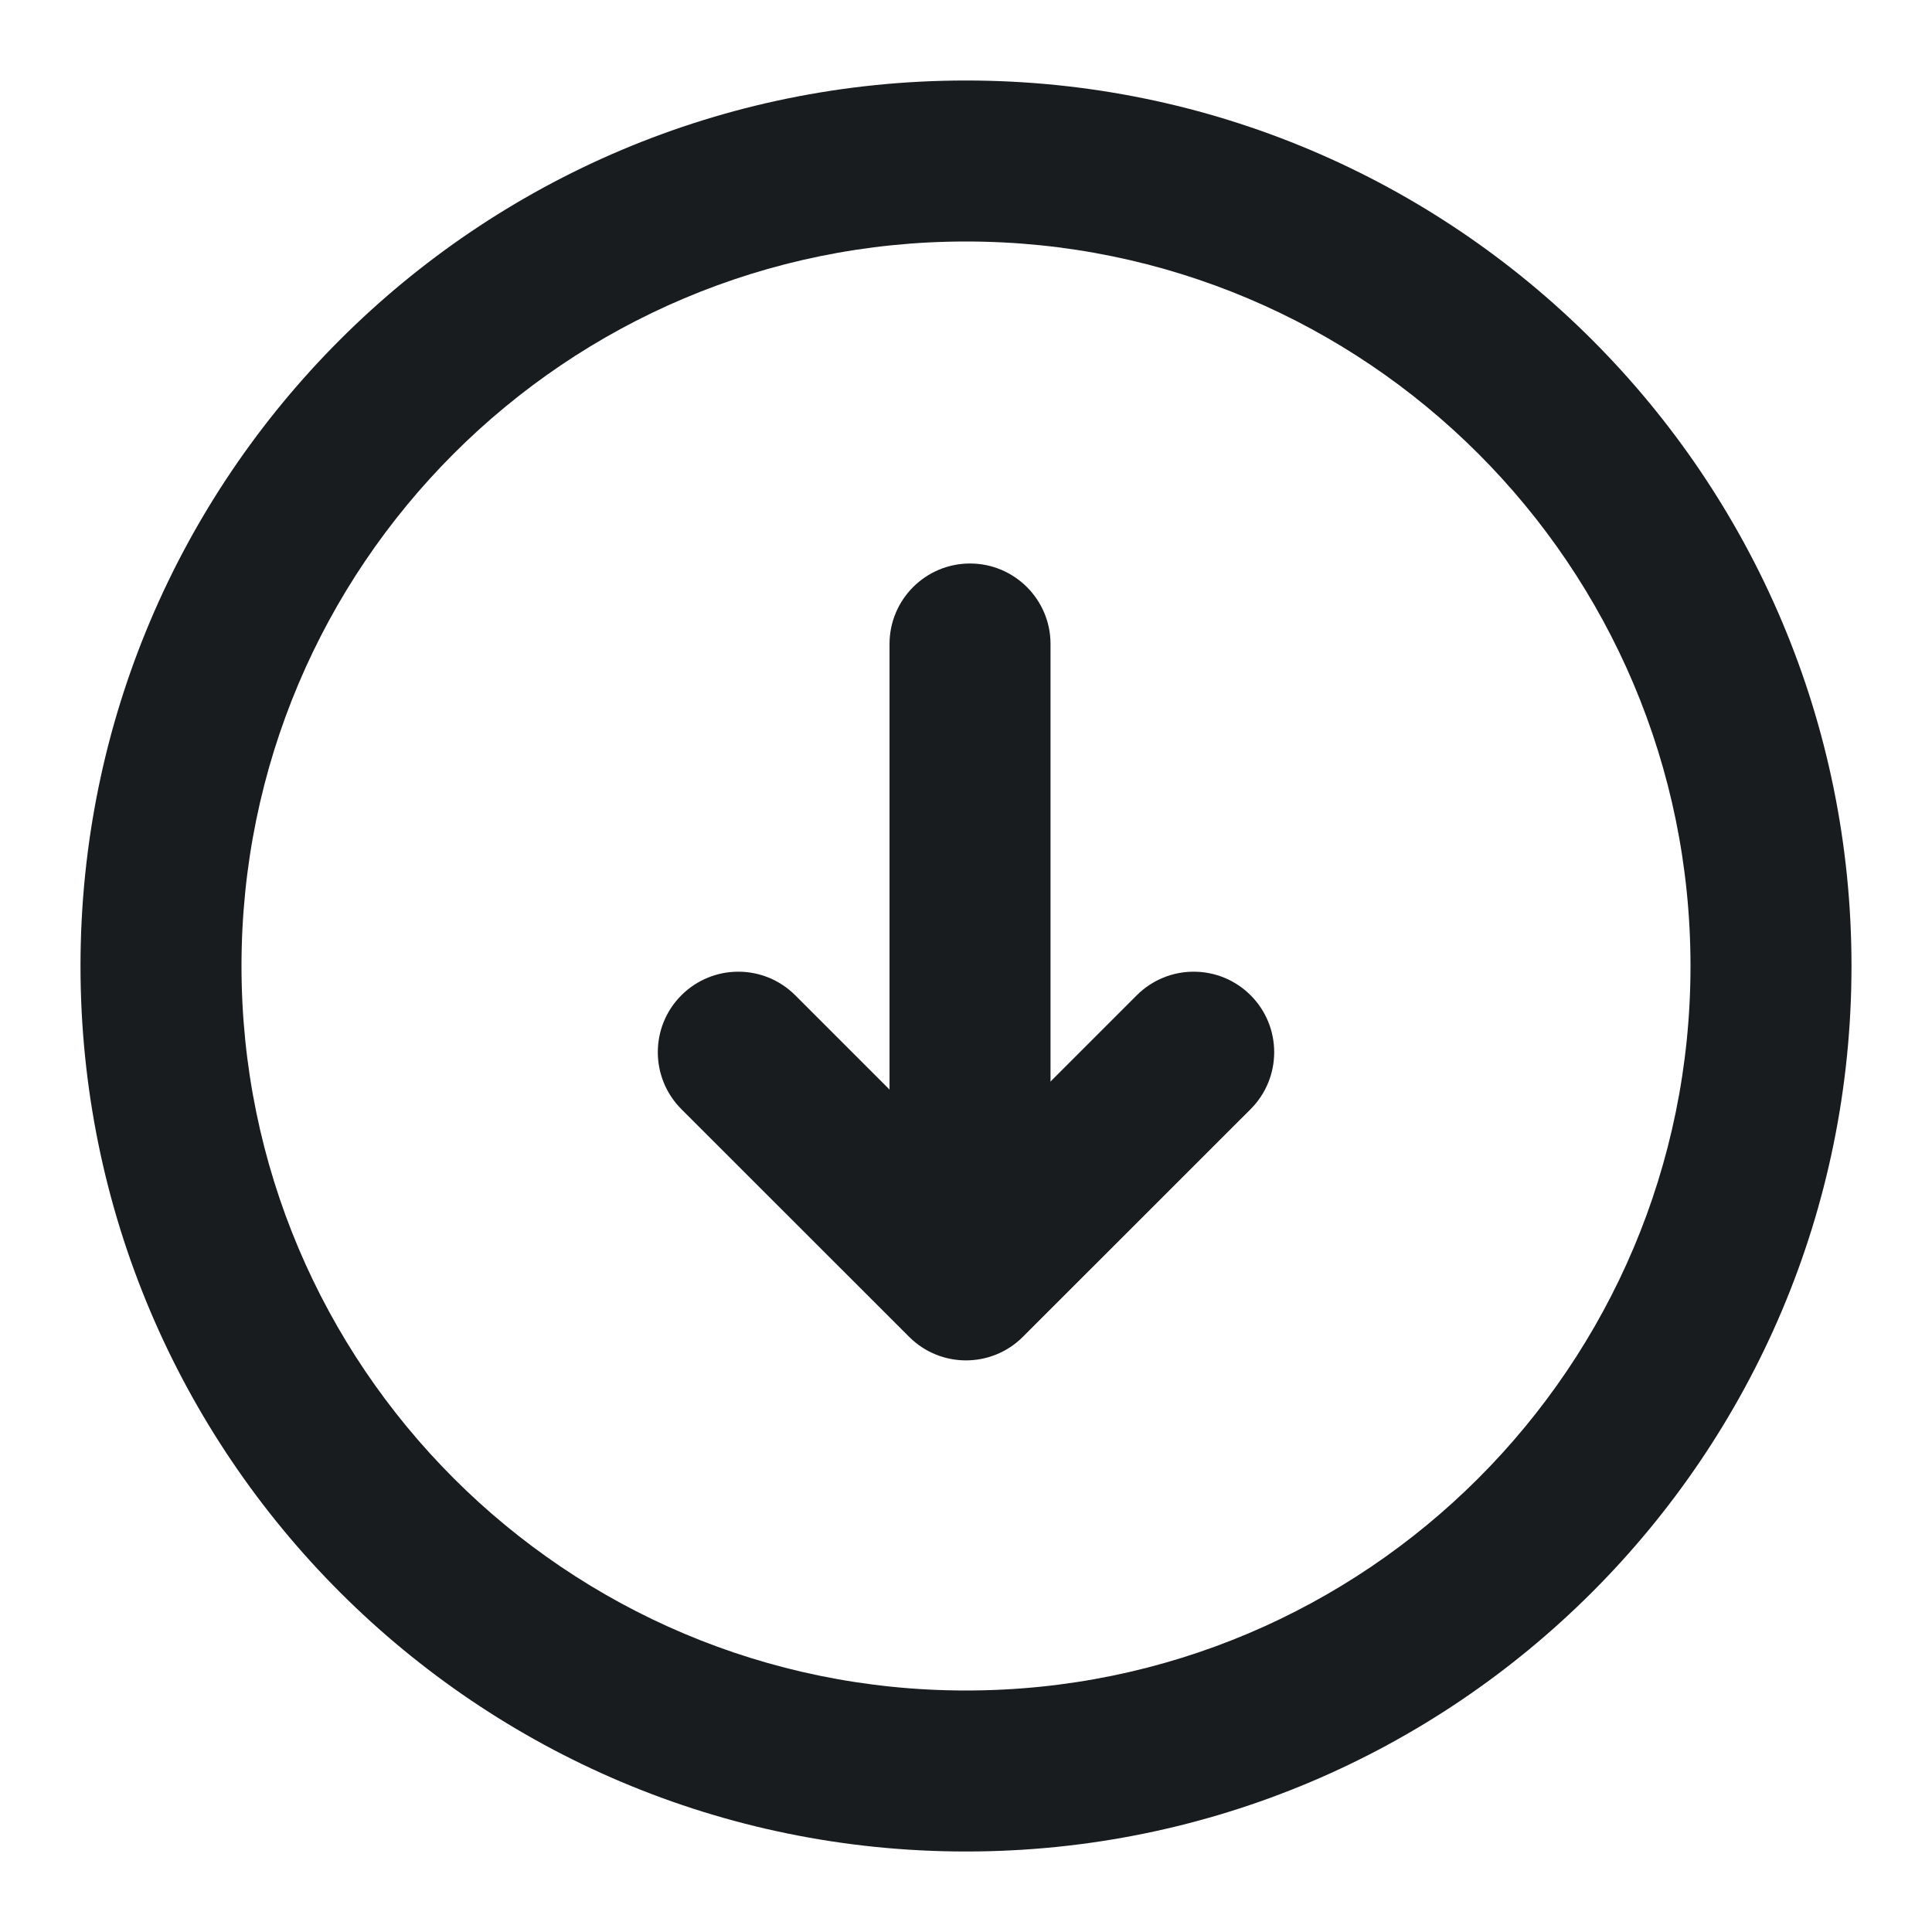 <svg width="24" height="24" viewBox="0 0 24 24" fill="none" xmlns="http://www.w3.org/2000/svg">
<path fill-rule="evenodd" clip-rule="evenodd" d="M1 12C1 5.925 5.925 1 12 1C18.075 1 23 5.925 23 12C23 18.075 18.075 23 12 23C5.925 23 1 18.075 1 12ZM12 3C7.029 3 3 7.029 3 12C3 16.971 7.029 21 12 21C16.971 21 21 16.971 21 12C21 7.029 16.971 3 12 3Z" fill="#191C1F"/>
<path fill-rule="evenodd" clip-rule="evenodd" d="M13.05 8L13.05 15.5C13.05 16.052 12.603 16.5 12.05 16.5C11.498 16.5 11.05 16.052 11.05 15.5L11.05 8C11.05 7.448 11.498 7 12.05 7C12.602 7 13.05 7.448 13.05 8Z" fill="#191C1F"/>
<path fill-rule="evenodd" clip-rule="evenodd" d="M15.536 12.364C15.926 12.754 15.926 13.387 15.536 13.778L12.707 16.606C12.317 16.997 11.683 16.997 11.293 16.606L8.464 13.778C8.074 13.387 8.074 12.754 8.464 12.364C8.855 11.973 9.488 11.973 9.879 12.364L12 14.485L14.121 12.364C14.512 11.973 15.145 11.973 15.536 12.364Z" fill="#191C1F"/>
</svg>
